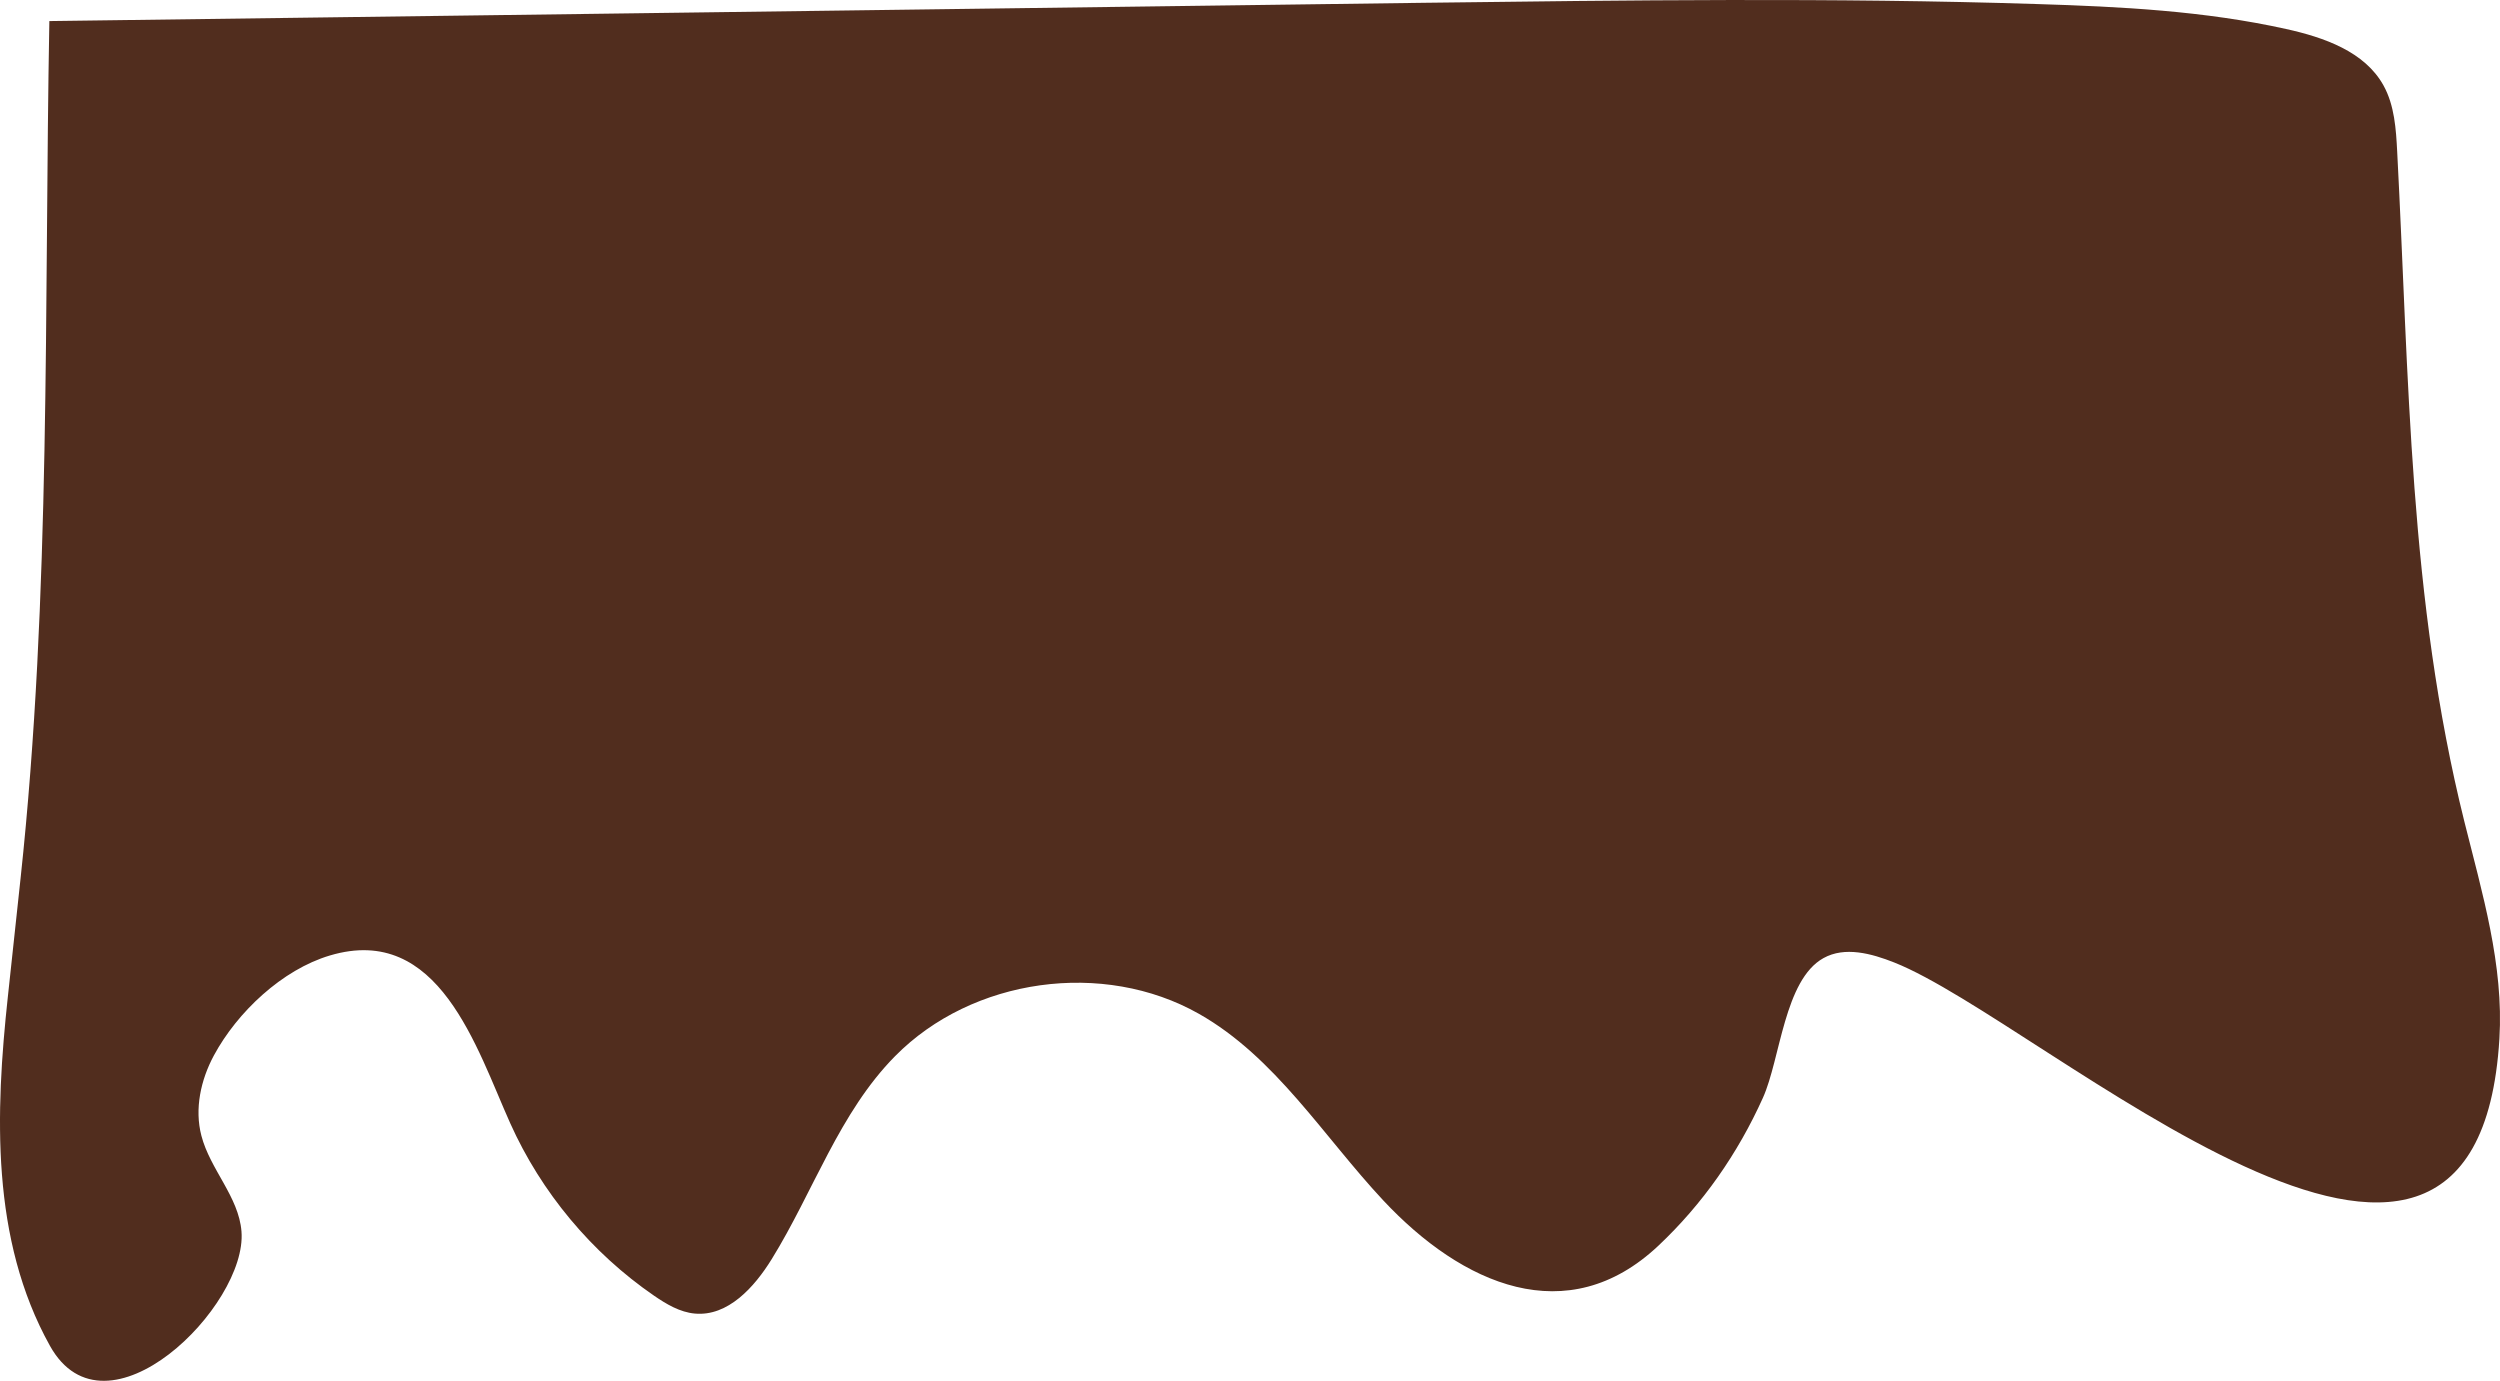 <svg width="172" height="95" viewBox="0 0 172 95" fill="none" xmlns="http://www.w3.org/2000/svg">
<path d="M1.416 60.424C1.124 63.146 0.831 65.862 0.539 68.583C-0.316 76.524 -0.649 85.257 3.435 92.59C7.289 99.509 17.027 89.845 16.614 84.724C16.425 82.335 14.458 80.457 13.856 78.138C13.374 76.295 13.81 74.296 14.716 72.614C16.322 69.634 19.413 66.712 22.7 65.736C30.201 63.502 32.782 72.109 35.105 77.282C37.238 82.036 40.702 86.188 44.992 89.139C45.847 89.725 46.776 90.282 47.808 90.374C50.08 90.58 51.898 88.565 53.096 86.624C55.969 81.973 57.742 76.553 61.579 72.666C66.895 67.274 75.911 66.023 82.495 69.755C87.748 72.735 91.04 78.166 95.164 82.582C100.59 88.387 107.833 91.597 114.09 85.711C117.147 82.835 119.567 79.355 121.288 75.531C122.492 72.855 122.756 67.418 125.452 65.919C126.92 65.098 128.755 65.598 130.321 66.218C140.587 70.283 170.359 97.775 171.959 71.472C172.268 66.407 170.772 61.429 169.544 56.508C165.736 41.212 165.748 26.002 164.927 10.442C164.847 8.88 164.744 7.255 163.987 5.883C162.696 3.546 159.886 2.57 157.288 1.996C151.679 0.75 145.904 0.457 140.157 0.279C126.077 -0.169 111.986 0.015 97.9 0.193C66.402 0.606 34.898 1.026 3.395 1.45C3.039 21.064 3.515 40.902 1.416 60.424Z" fill="#512D1E"/>
</svg>
